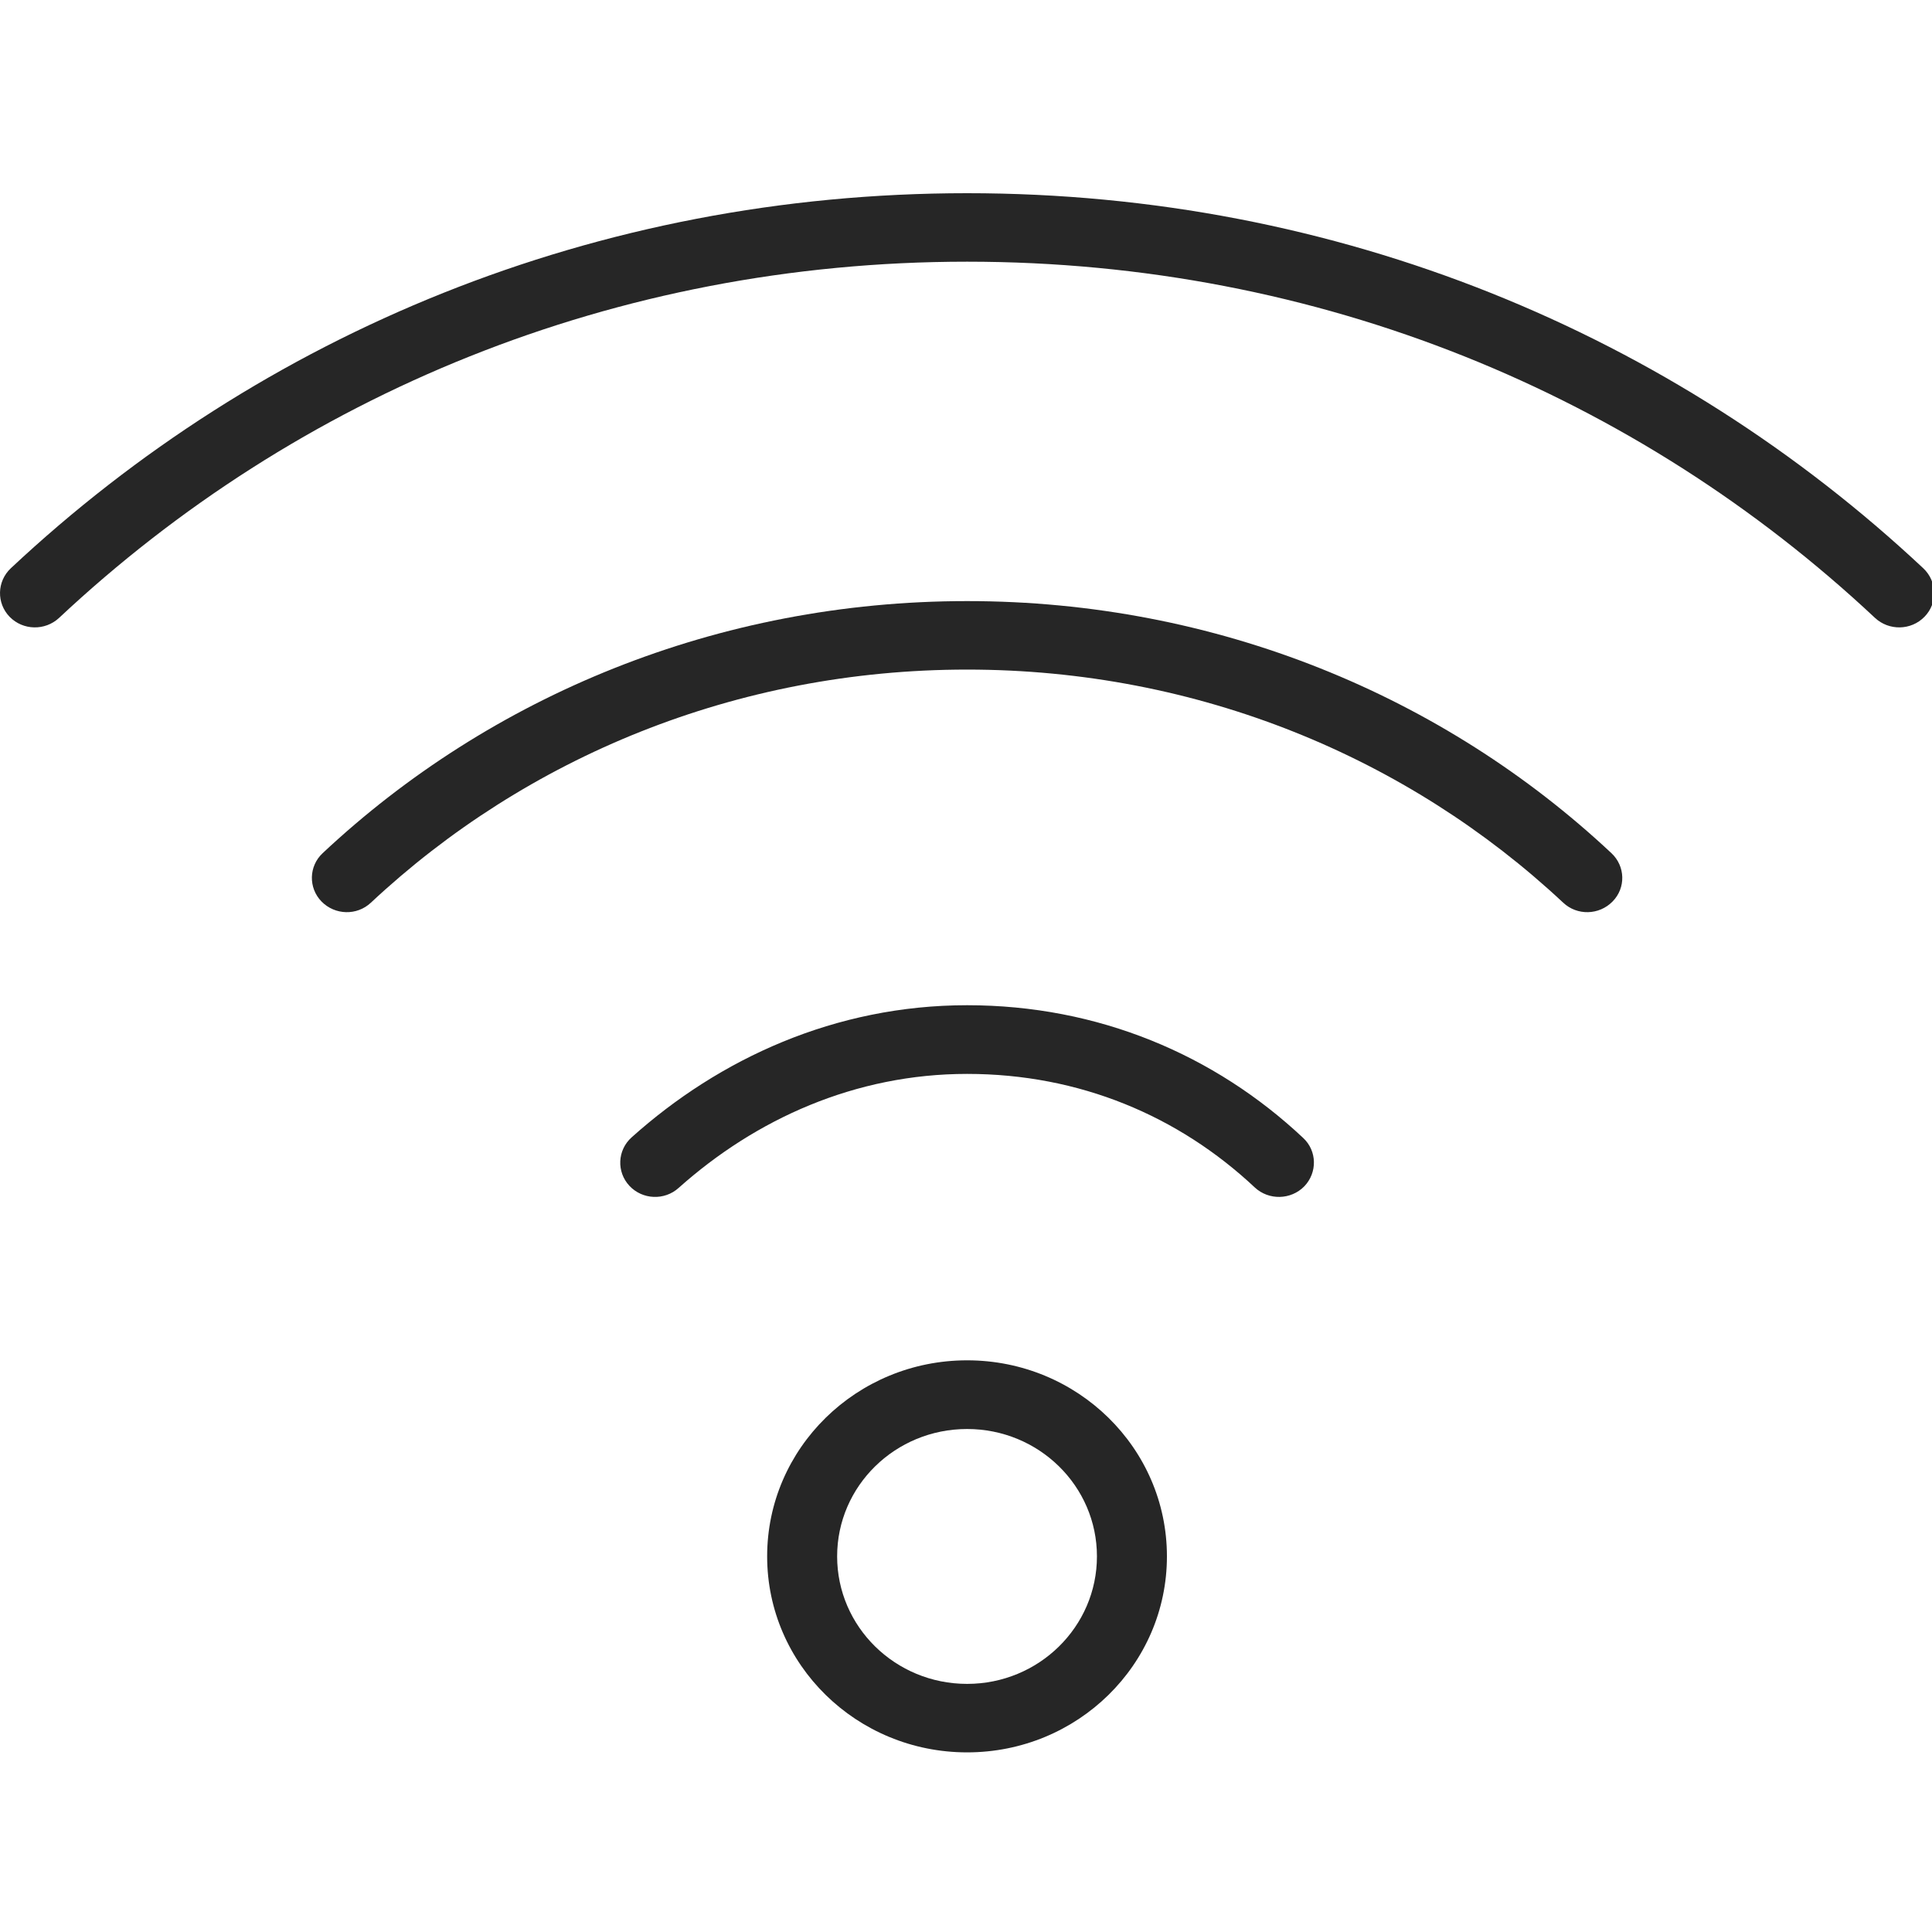 <?xml version="1.0" encoding="UTF-8"?>
<svg xmlns="http://www.w3.org/2000/svg" xmlns:xlink="http://www.w3.org/1999/xlink" width="40px" height="40px" viewBox="0 0 40 32" version="1.1">
<g id="surface1">
<path style=" stroke:none;fill-rule:evenodd;fill:rgb(14.902%,14.902%,14.902%);fill-opacity:1;" d="M 20.023 25.586 C 18.535 25.586 17.332 26.766 17.332 28.223 C 17.332 29.68 18.535 30.863 20.023 30.863 C 21.508 30.863 22.711 29.68 22.711 28.223 C 22.711 26.766 21.508 25.586 20.023 25.586 Z M 15.883 28.223 C 15.883 25.98 17.738 24.164 20.023 24.164 C 22.309 24.164 24.16 25.98 24.16 28.223 C 24.16 30.465 22.309 32.281 20.023 32.281 C 17.738 32.281 15.883 30.465 15.883 28.223 Z M 15.883 28.223 "/>
<path style=" stroke:none;fill-rule:evenodd;fill:rgb(14.902%,14.902%,14.902%);fill-opacity:1;" d="M 20.023 1.418 C 12.719 1.418 6.141 4.184 1.223 8.793 C 0.934 9.062 0.477 9.055 0.199 8.77 C -0.074 8.488 -0.066 8.039 0.223 7.766 C 5.402 2.914 12.332 0 20.023 0 C 27.711 0 34.641 2.914 39.82 7.766 C 40.109 8.039 40.121 8.488 39.844 8.77 C 39.566 9.055 39.109 9.062 38.82 8.793 C 33.902 4.184 27.328 1.418 20.023 1.418 Z M 20.023 1.418 "/>
<path style=" stroke:none;fill-rule:evenodd;fill:rgb(14.902%,14.902%,14.902%);fill-opacity:1;" d="M 20.023 9.863 C 15.238 9.863 10.891 11.684 7.68 14.688 C 7.391 14.961 6.934 14.949 6.656 14.664 C 6.383 14.383 6.391 13.934 6.68 13.664 C 10.152 10.41 14.859 8.445 20.023 8.445 C 25.188 8.445 29.891 10.41 33.363 13.664 C 33.652 13.934 33.664 14.383 33.387 14.664 C 33.109 14.949 32.652 14.961 32.363 14.688 C 29.152 11.684 24.805 9.863 20.023 9.863 Z M 20.023 9.863 "/>
<path style=" stroke:none;fill-rule:evenodd;fill:rgb(14.902%,14.902%,14.902%);fill-opacity:1;" d="M 20.023 18.234 C 17.707 18.234 15.648 19.168 14.051 20.594 C 13.758 20.859 13.301 20.84 13.031 20.551 C 12.762 20.262 12.781 19.812 13.078 19.547 C 14.895 17.918 17.293 16.812 20.023 16.812 C 22.738 16.812 25.145 17.836 26.98 19.559 C 27.27 19.828 27.277 20.277 27.004 20.562 C 26.727 20.844 26.27 20.855 25.98 20.586 C 24.402 19.105 22.352 18.234 20.023 18.234 Z M 20.023 18.234 "/>
</g>
</svg>
